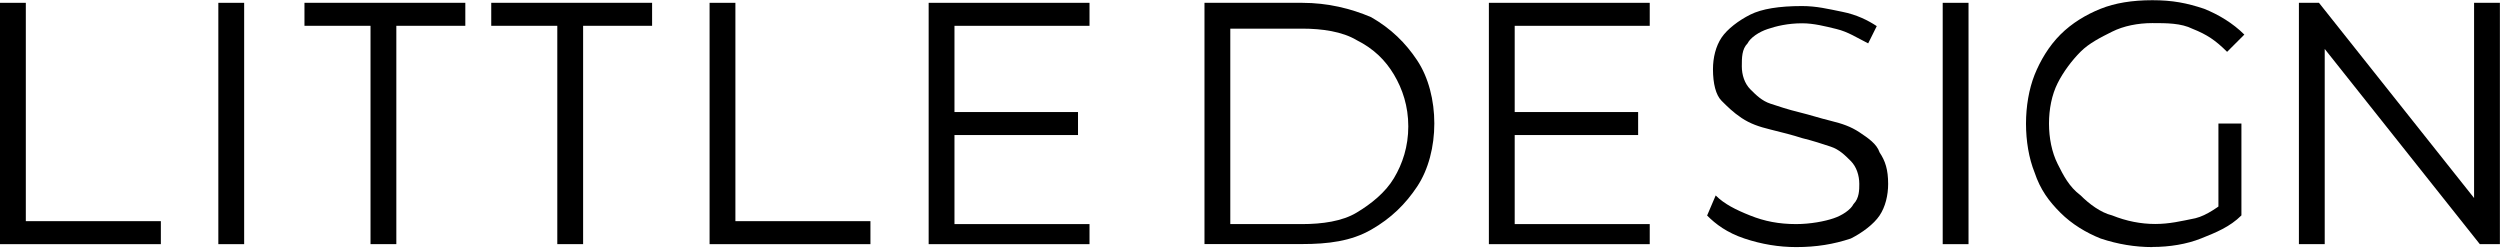 <?xml version="1.0" encoding="UTF-8"?>
<svg id="_レイヤー_1" xmlns="http://www.w3.org/2000/svg" version="1.1" viewBox="0 0 239.19 24">
  <!-- Generator: Adobe Illustrator 29.7.1, SVG Export Plug-In . SVG Version: 2.1.1 Build 8)  -->
  <path d="M0,23.36V.27h2.47v20.89h12.92v2.2H0Z"/>
  <path d="M67.89,23.36V.27h2.47v20.89h12.92v2.2h-15.39Z"/>
  <path d="M20.89,23.36V.27h2.47v23.09h-2.47Z"/>
  <path d="M35.45,23.36V2.47h-6.32V.27h15.39v2.2h-6.6v20.89s-2.47,0-2.47,0Z"/>
  <path d="M53.32,23.36V2.47h-6.32V.27h15.39v2.2h-6.6v20.89s-2.47,0-2.47,0Z"/>
  <path d="M91.32,21.44h12.92v1.92h-15.39V.27h15.39v2.2h-12.92v18.96h0ZM91.05,10.72h12.09v2.2h-12.09v-2.2Z"/>
  <path d="M144.92,21.44h12.92v1.92h-15.39V.27h15.39v2.2h-12.92v18.96h0ZM144.64,10.72h12.09v2.2h-12.09v-2.2Z"/>
  <path d="M115.24,23.36V.27h9.34c2.47,0,4.67.55,6.6,1.37,1.92,1.1,3.3,2.47,4.4,4.12,1.1,1.65,1.65,3.85,1.65,6.05s-.55,4.4-1.65,6.05c-1.1,1.65-2.47,3.02-4.4,4.12-1.92,1.1-4.12,1.37-6.6,1.37h-9.34ZM117.71,21.44h6.87c1.92,0,3.85-.27,5.22-1.1,1.37-.82,2.75-1.92,3.57-3.3.82-1.37,1.37-3.02,1.37-4.95s-.55-3.57-1.37-4.95c-.82-1.37-1.92-2.47-3.57-3.3-1.37-.82-3.3-1.1-5.22-1.1h-6.87v18.69h0Z"/>
  <path d="M171.85,23.64c-1.65,0-3.3-.27-4.95-.82s-2.75-1.37-3.57-2.2l.82-1.92c.82.82,1.92,1.37,3.3,1.92,1.37.55,2.75.82,4.4.82,1.37,0,2.75-.27,3.57-.55.82-.27,1.65-.82,1.92-1.37.55-.55.55-1.37.55-1.92,0-.82-.27-1.65-.82-2.2s-1.1-1.1-1.92-1.37c-.82-.27-1.65-.55-2.75-.82-.82-.27-1.92-.55-3.02-.82-1.1-.27-1.92-.55-2.75-1.1-.82-.55-1.37-1.1-1.92-1.65-.55-.55-.82-1.65-.82-3.02,0-1.1.27-2.2.82-3.02.55-.82,1.65-1.65,2.75-2.2,1.1-.55,2.75-.82,4.95-.82,1.37,0,2.47.27,3.85.55,1.37.27,2.47.82,3.3,1.37l-.82,1.65c-1.1-.55-1.92-1.1-3.02-1.37s-2.2-.55-3.3-.55c-1.37,0-2.47.27-3.3.55-.82.27-1.65.82-1.92,1.37-.55.55-.55,1.37-.55,2.2s.27,1.65.82,2.2c.55.55,1.1,1.1,1.92,1.37.82.27,1.65.55,2.75.82,1.1.27,1.92.55,3.02.82,1.1.27,1.92.55,2.75,1.1.82.55,1.65,1.1,1.92,1.92.55.82.82,1.65.82,3.02,0,1.1-.27,2.2-.82,3.02s-1.65,1.65-2.75,2.2c-1.65.55-3.3.82-5.22.82h0Z"/>
  <path d="M185.87,23.36V.27h2.47v23.09h-2.47Z"/>
  <path d="M205.93,23.64c-1.65,0-3.3-.27-4.95-.82-1.38-.55-2.75-1.37-3.85-2.47-1.1-1.1-1.92-2.2-2.47-3.85-.55-1.37-.82-3.02-.82-4.67s.28-3.3.82-4.67c.55-1.37,1.37-2.75,2.47-3.85s2.47-1.92,3.85-2.47c1.37-.55,3.02-.82,4.95-.82s3.3.27,4.95.82c1.37.55,2.75,1.37,3.85,2.47l-1.65,1.65c-1.1-1.1-1.92-1.65-3.3-2.2-1.1-.55-2.47-.55-3.85-.55s-2.75.27-3.85.82-2.2,1.1-3.02,1.92c-.82.82-1.65,1.92-2.2,3.02s-.82,2.47-.82,3.85.27,2.75.82,3.85,1.1,2.2,2.2,3.02c.82.82,1.92,1.65,3.02,1.92,1.37.55,2.75.82,4.12.82s2.47-.27,3.85-.55c1.1-.27,2.2-1.1,3.3-1.92l1.1,1.65c-1.1,1.1-2.47,1.65-3.85,2.2-1.37.55-3.02.82-4.67.82h0ZM212.25,20.34v-8.52h2.2v8.79l-2.2-.27Z"/>
  <path d="M219.95,23.36V.27h1.92l15.94,20.06h-1.1V.27h2.47v23.09h-1.92l-15.94-20.06h1.1v20.06h-2.47Z"/>
</svg>